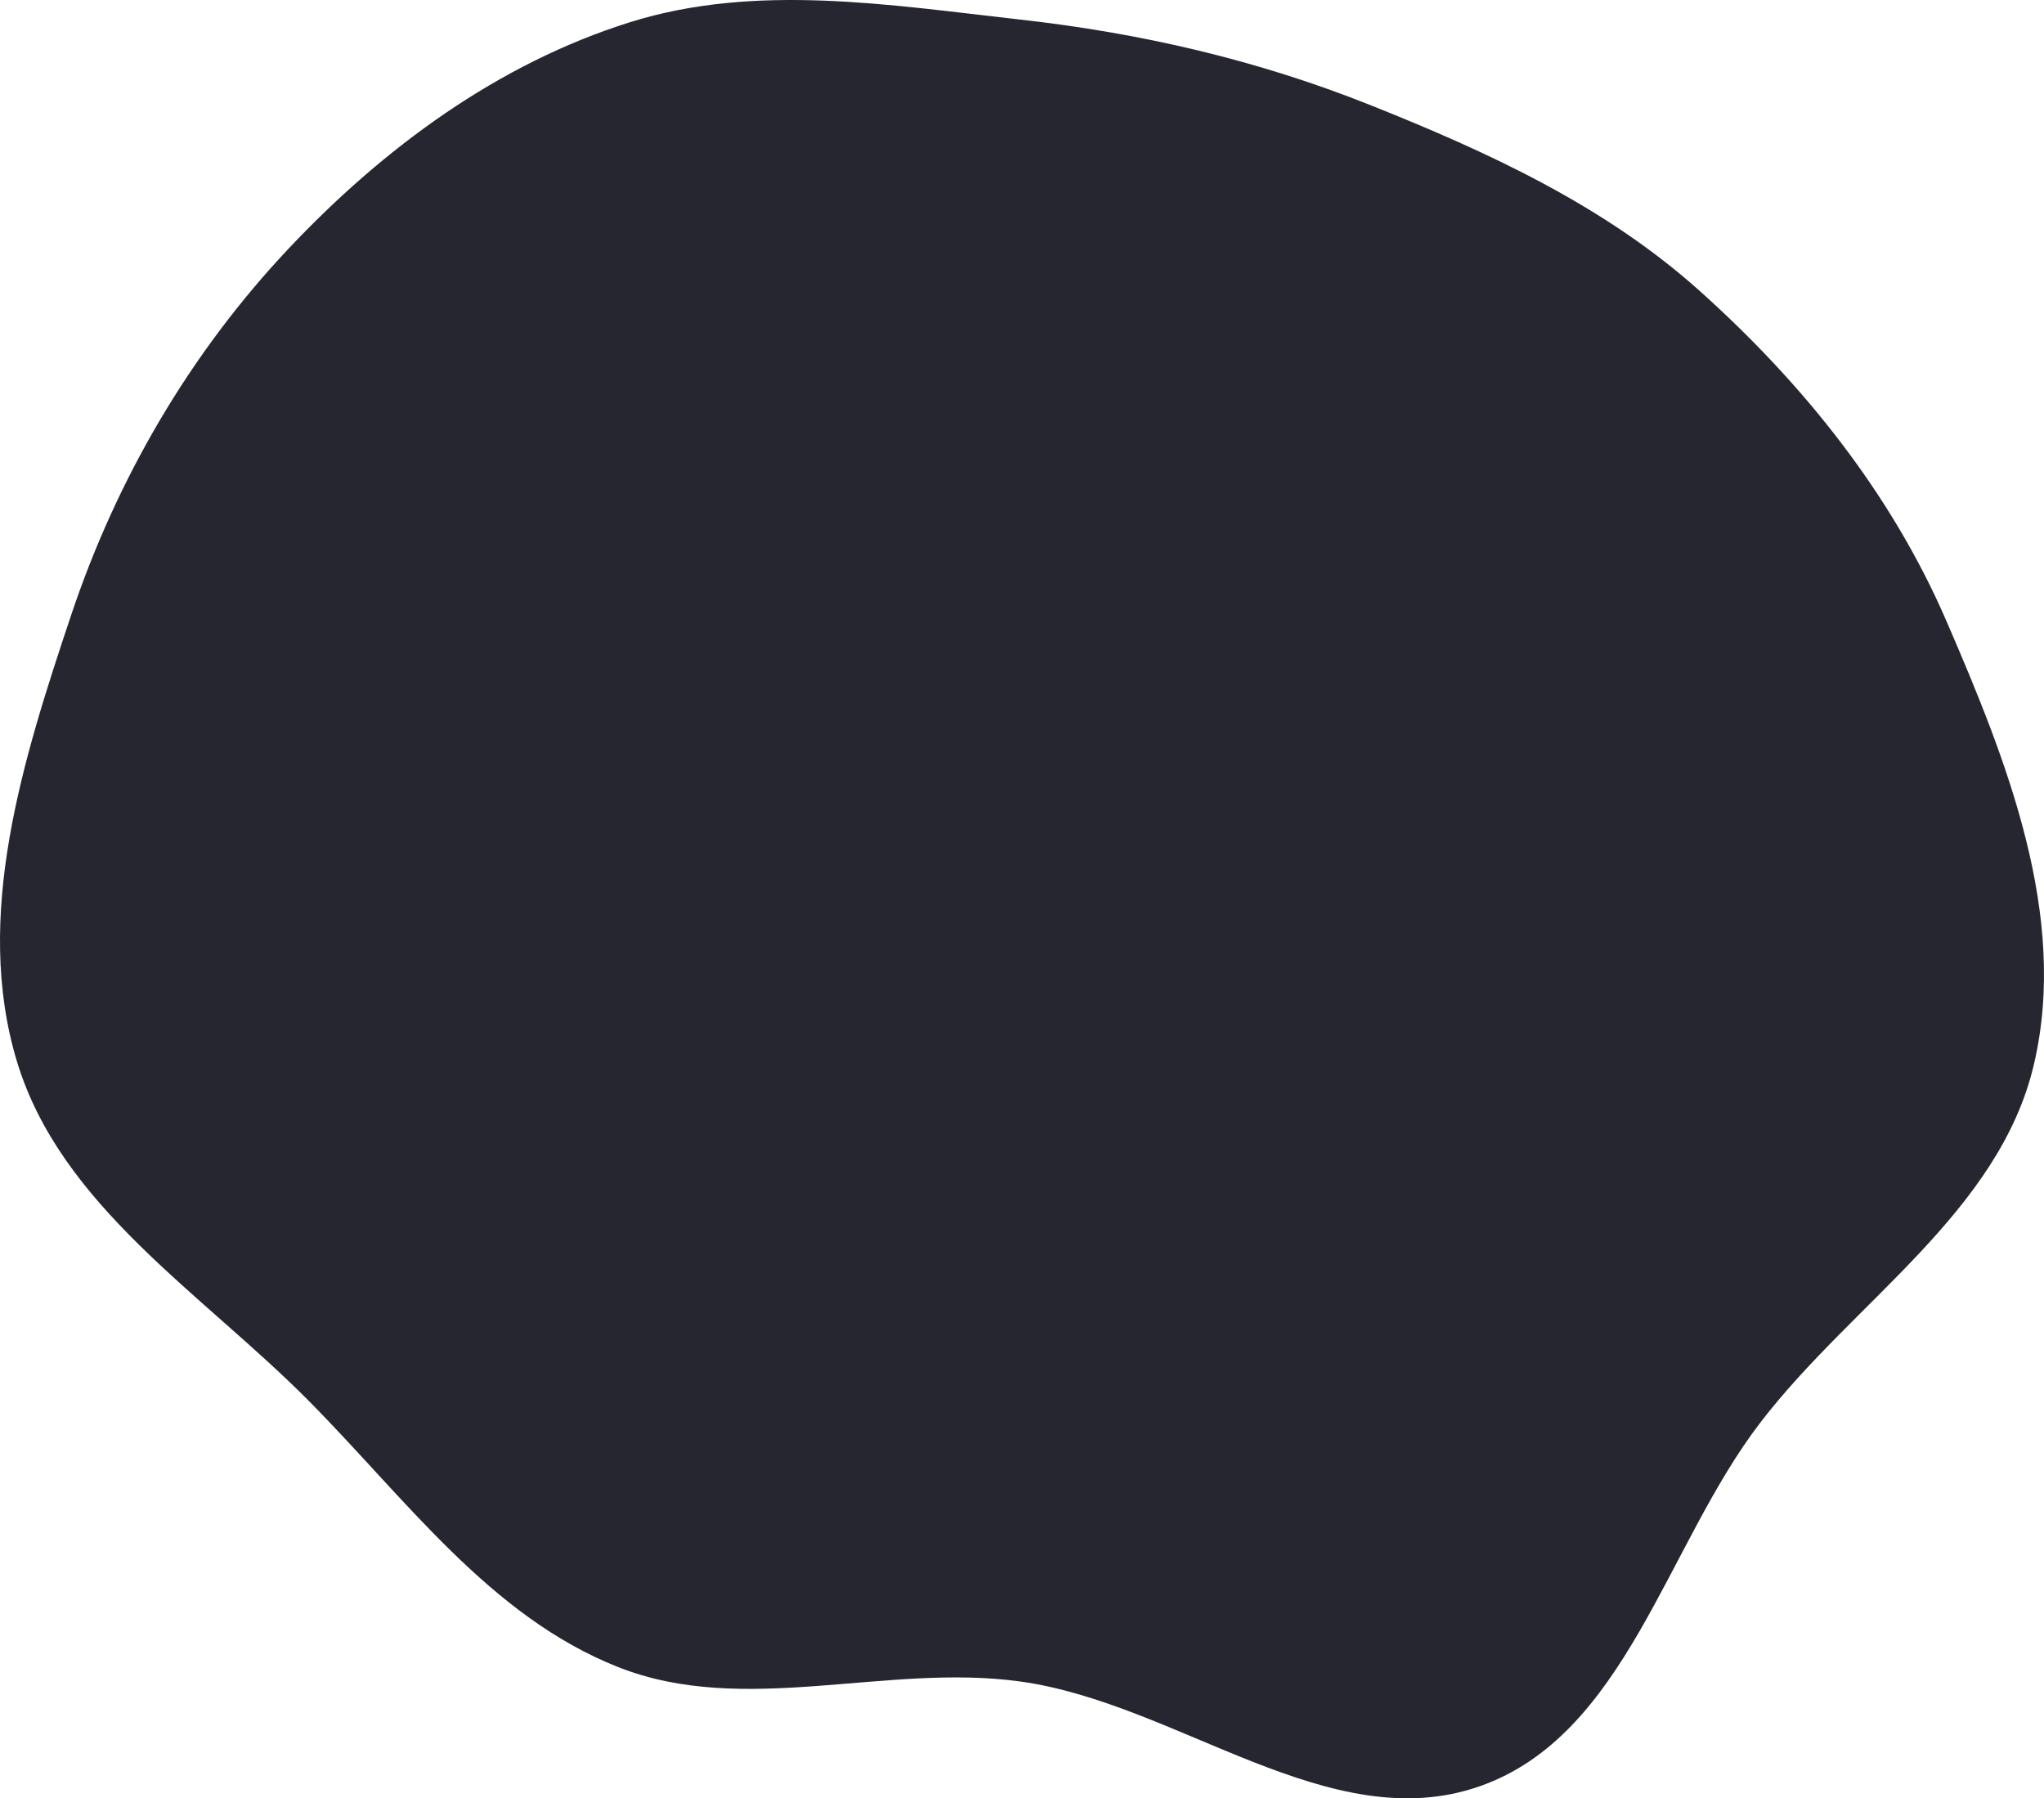<svg width="1289" height="1134" viewBox="0 0 1289 1134" fill="none" xmlns="http://www.w3.org/2000/svg">
<path fill-rule="evenodd" clip-rule="evenodd" d="M643.397 12.349C719.652 20.893 792.951 37.841 864.217 66.285C938.891 96.088 1011.79 129.647 1071.68 183.286C1137.08 241.849 1192.56 310.984 1227.44 391.548C1265.62 479.735 1304.47 577.194 1282.74 670.802C1261.02 764.393 1168.59 820.857 1110.1 897.075C1050.55 974.662 1025.38 1094.14 933.072 1126.43C838.4 1159.55 742.748 1074.08 643.397 1060.34C558.581 1048.6 469.548 1082.73 389.908 1051.28C308.906 1019.3 255.705 944.808 194.344 883.002C127.324 815.497 38.193 760.35 10.663 669.293C-16.997 577.806 14.456 478.862 44.753 388.214C73.537 302.093 119.672 222.919 181.943 156.833C241.788 93.323 314.115 40.051 397.389 13.977C476.641 -10.838 560.868 3.101 643.397 12.349Z" fill="#262630"/>
</svg>
